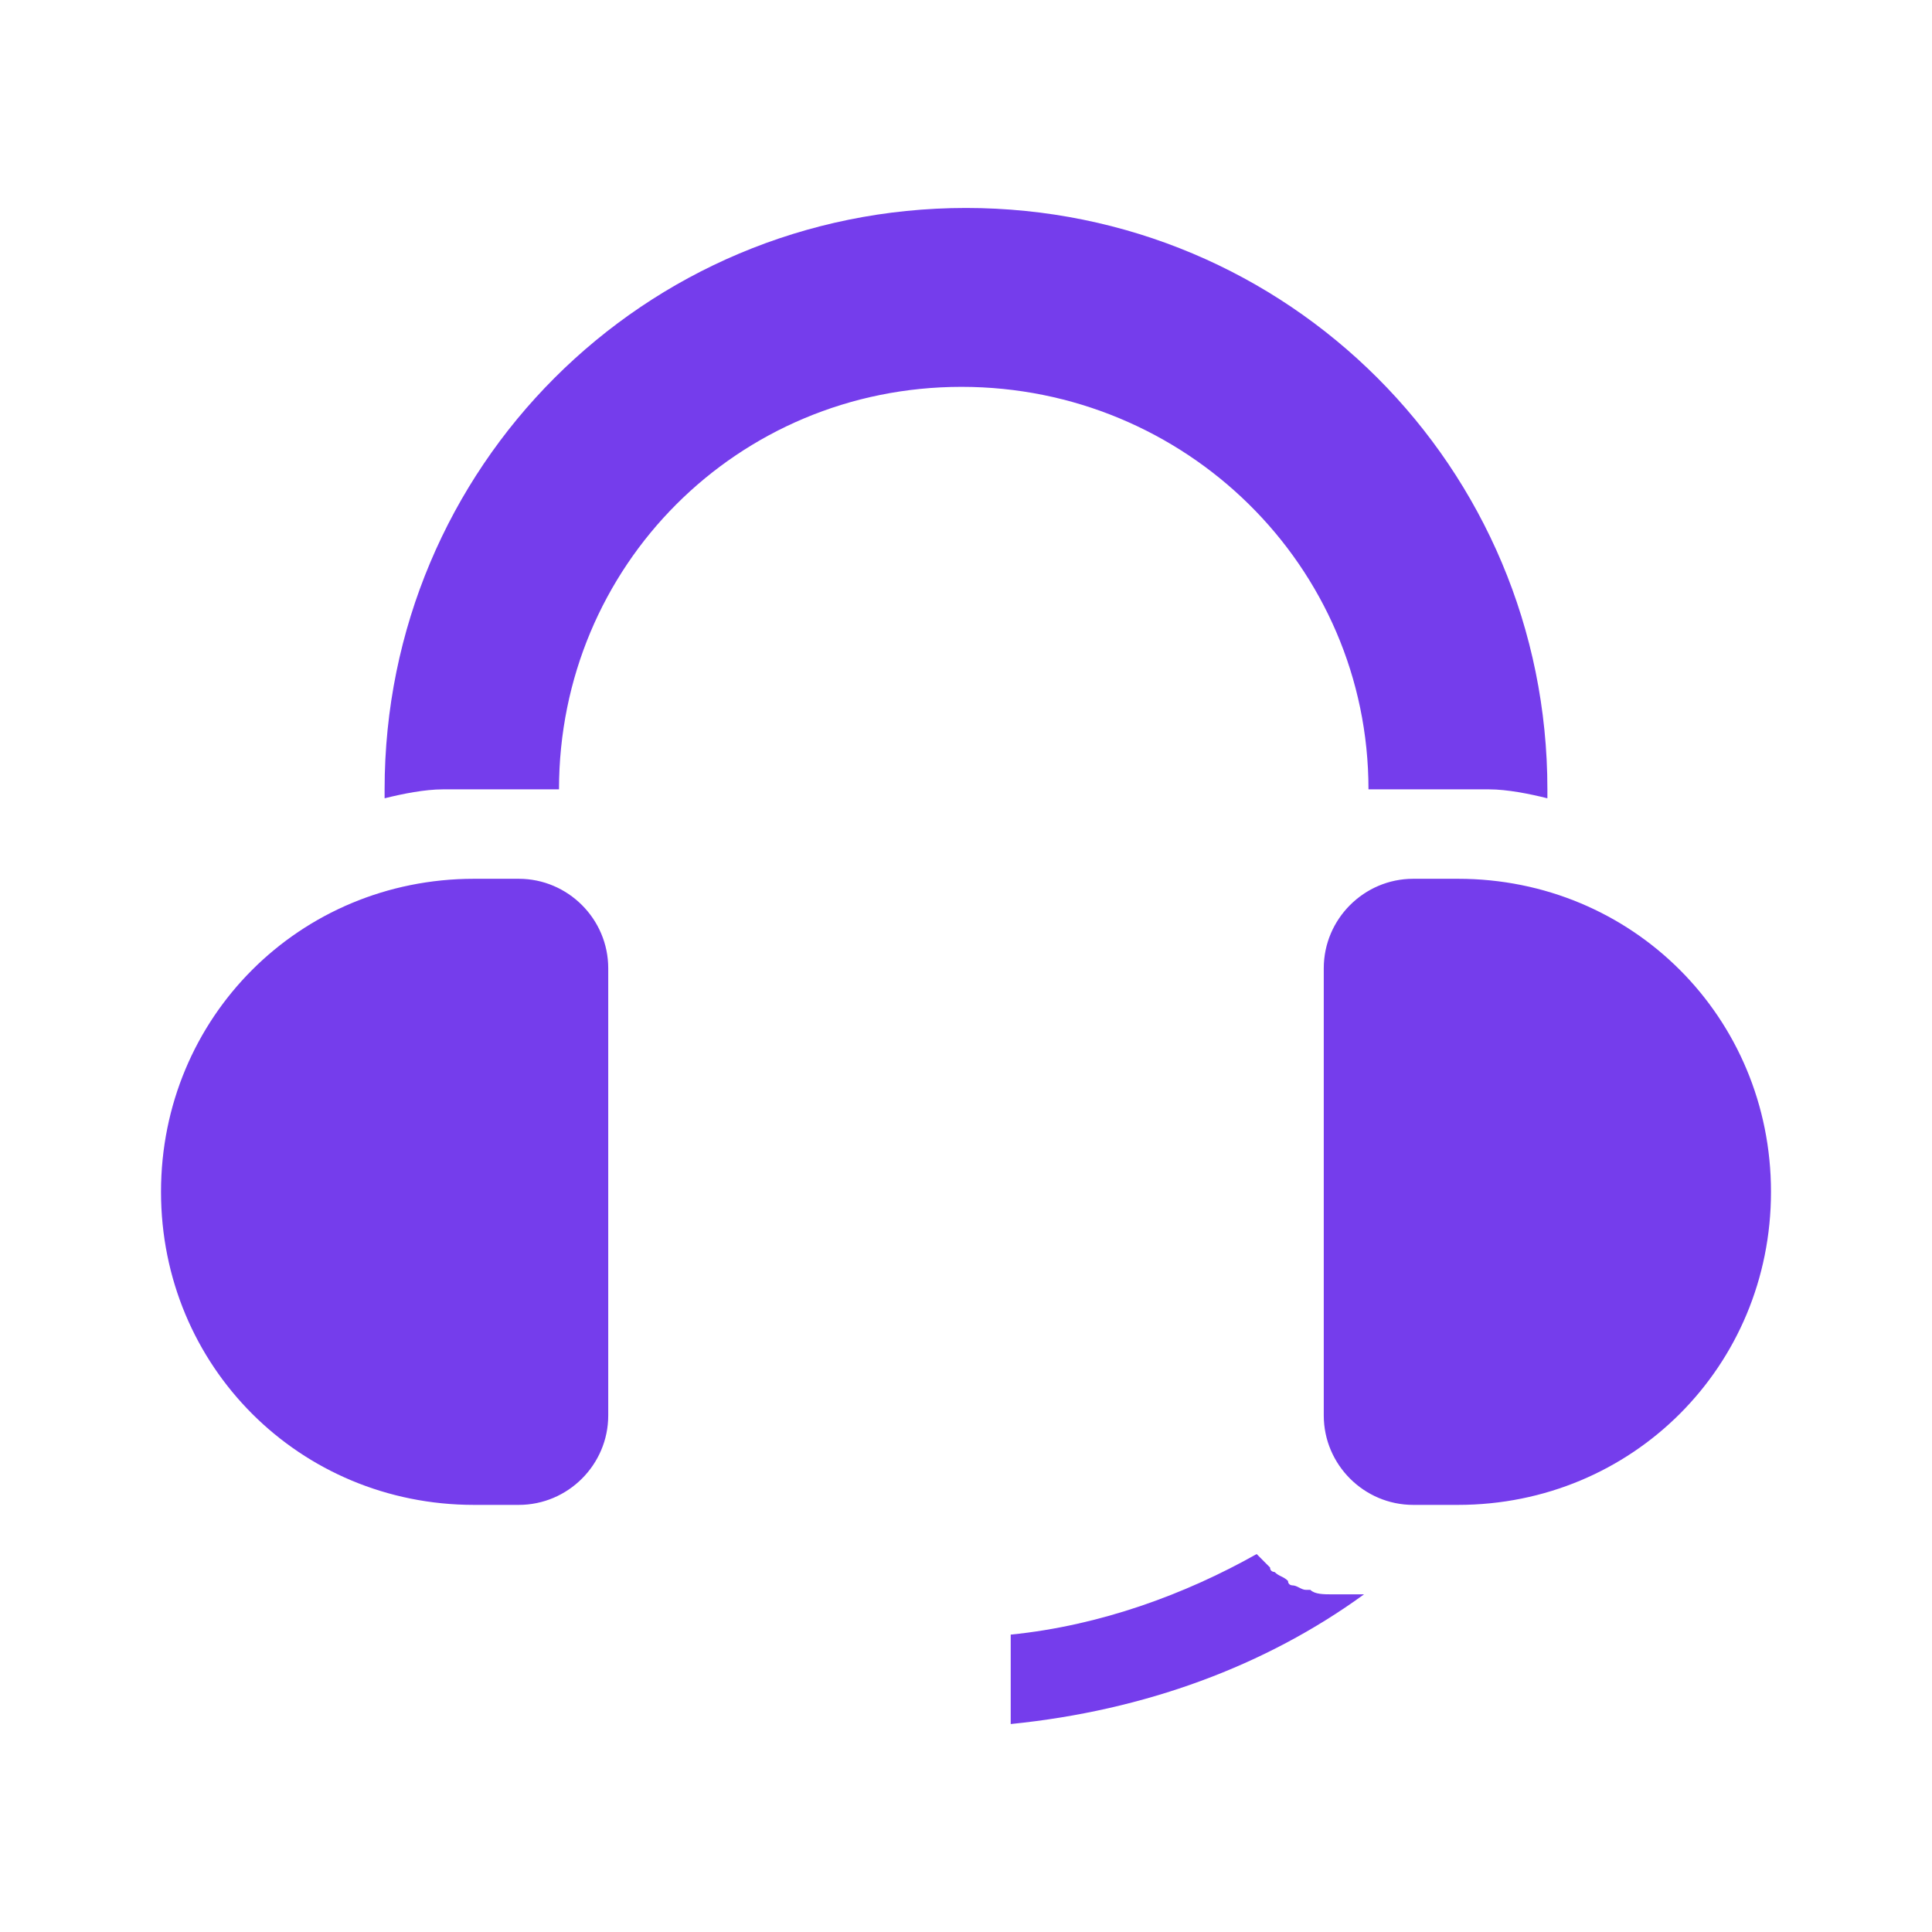 <svg width="56" height="56" viewBox="0 0 56 56" fill="none" xmlns="http://www.w3.org/2000/svg">
<path d="M39.666 22.88H42.648C42.779 22.88 43.037 22.88 43.166 22.88C43.684 22.88 44.332 23.009 44.852 23.139C44.852 23.009 44.852 22.88 44.852 22.88C44.852 13.546 37.333 6.028 28 6.028C18.666 6.028 11.148 13.546 11.148 22.88C11.148 23.009 11.148 23.139 11.148 23.139C11.666 23.009 12.315 22.88 12.833 22.88C12.963 22.88 13.222 22.88 13.352 22.88H16.074H16.203C16.203 16.398 21.389 11.213 27.87 11.213C34.352 11.213 39.666 16.398 39.666 22.88ZM15.037 25.472H13.741C8.685 25.472 4.667 29.491 4.667 34.546C4.667 39.602 8.685 43.62 13.741 43.62H15.037C16.463 43.62 17.63 42.454 17.63 41.028V28.065C17.63 26.639 16.463 25.472 15.037 25.472ZM42.259 25.472H40.963C39.537 25.472 38.37 26.639 38.37 28.065V41.028C38.37 42.454 39.537 43.62 40.963 43.62H42.259C47.315 43.62 51.333 39.602 51.333 34.546C51.333 29.491 47.315 25.472 42.259 25.472ZM37.981 46.083H37.852C37.722 46.083 37.594 45.953 37.463 45.953C37.463 45.953 37.333 45.953 37.333 45.823C37.203 45.694 37.074 45.694 36.944 45.565C36.944 45.565 36.813 45.565 36.813 45.435C36.684 45.304 36.554 45.176 36.425 45.045C34.352 46.213 31.889 47.12 29.296 47.38V49.972C33.185 49.582 36.685 48.286 39.537 46.213H38.63C38.37 46.213 38.111 46.213 37.981 46.083Z" fill="#753DEC"/>
</svg>
